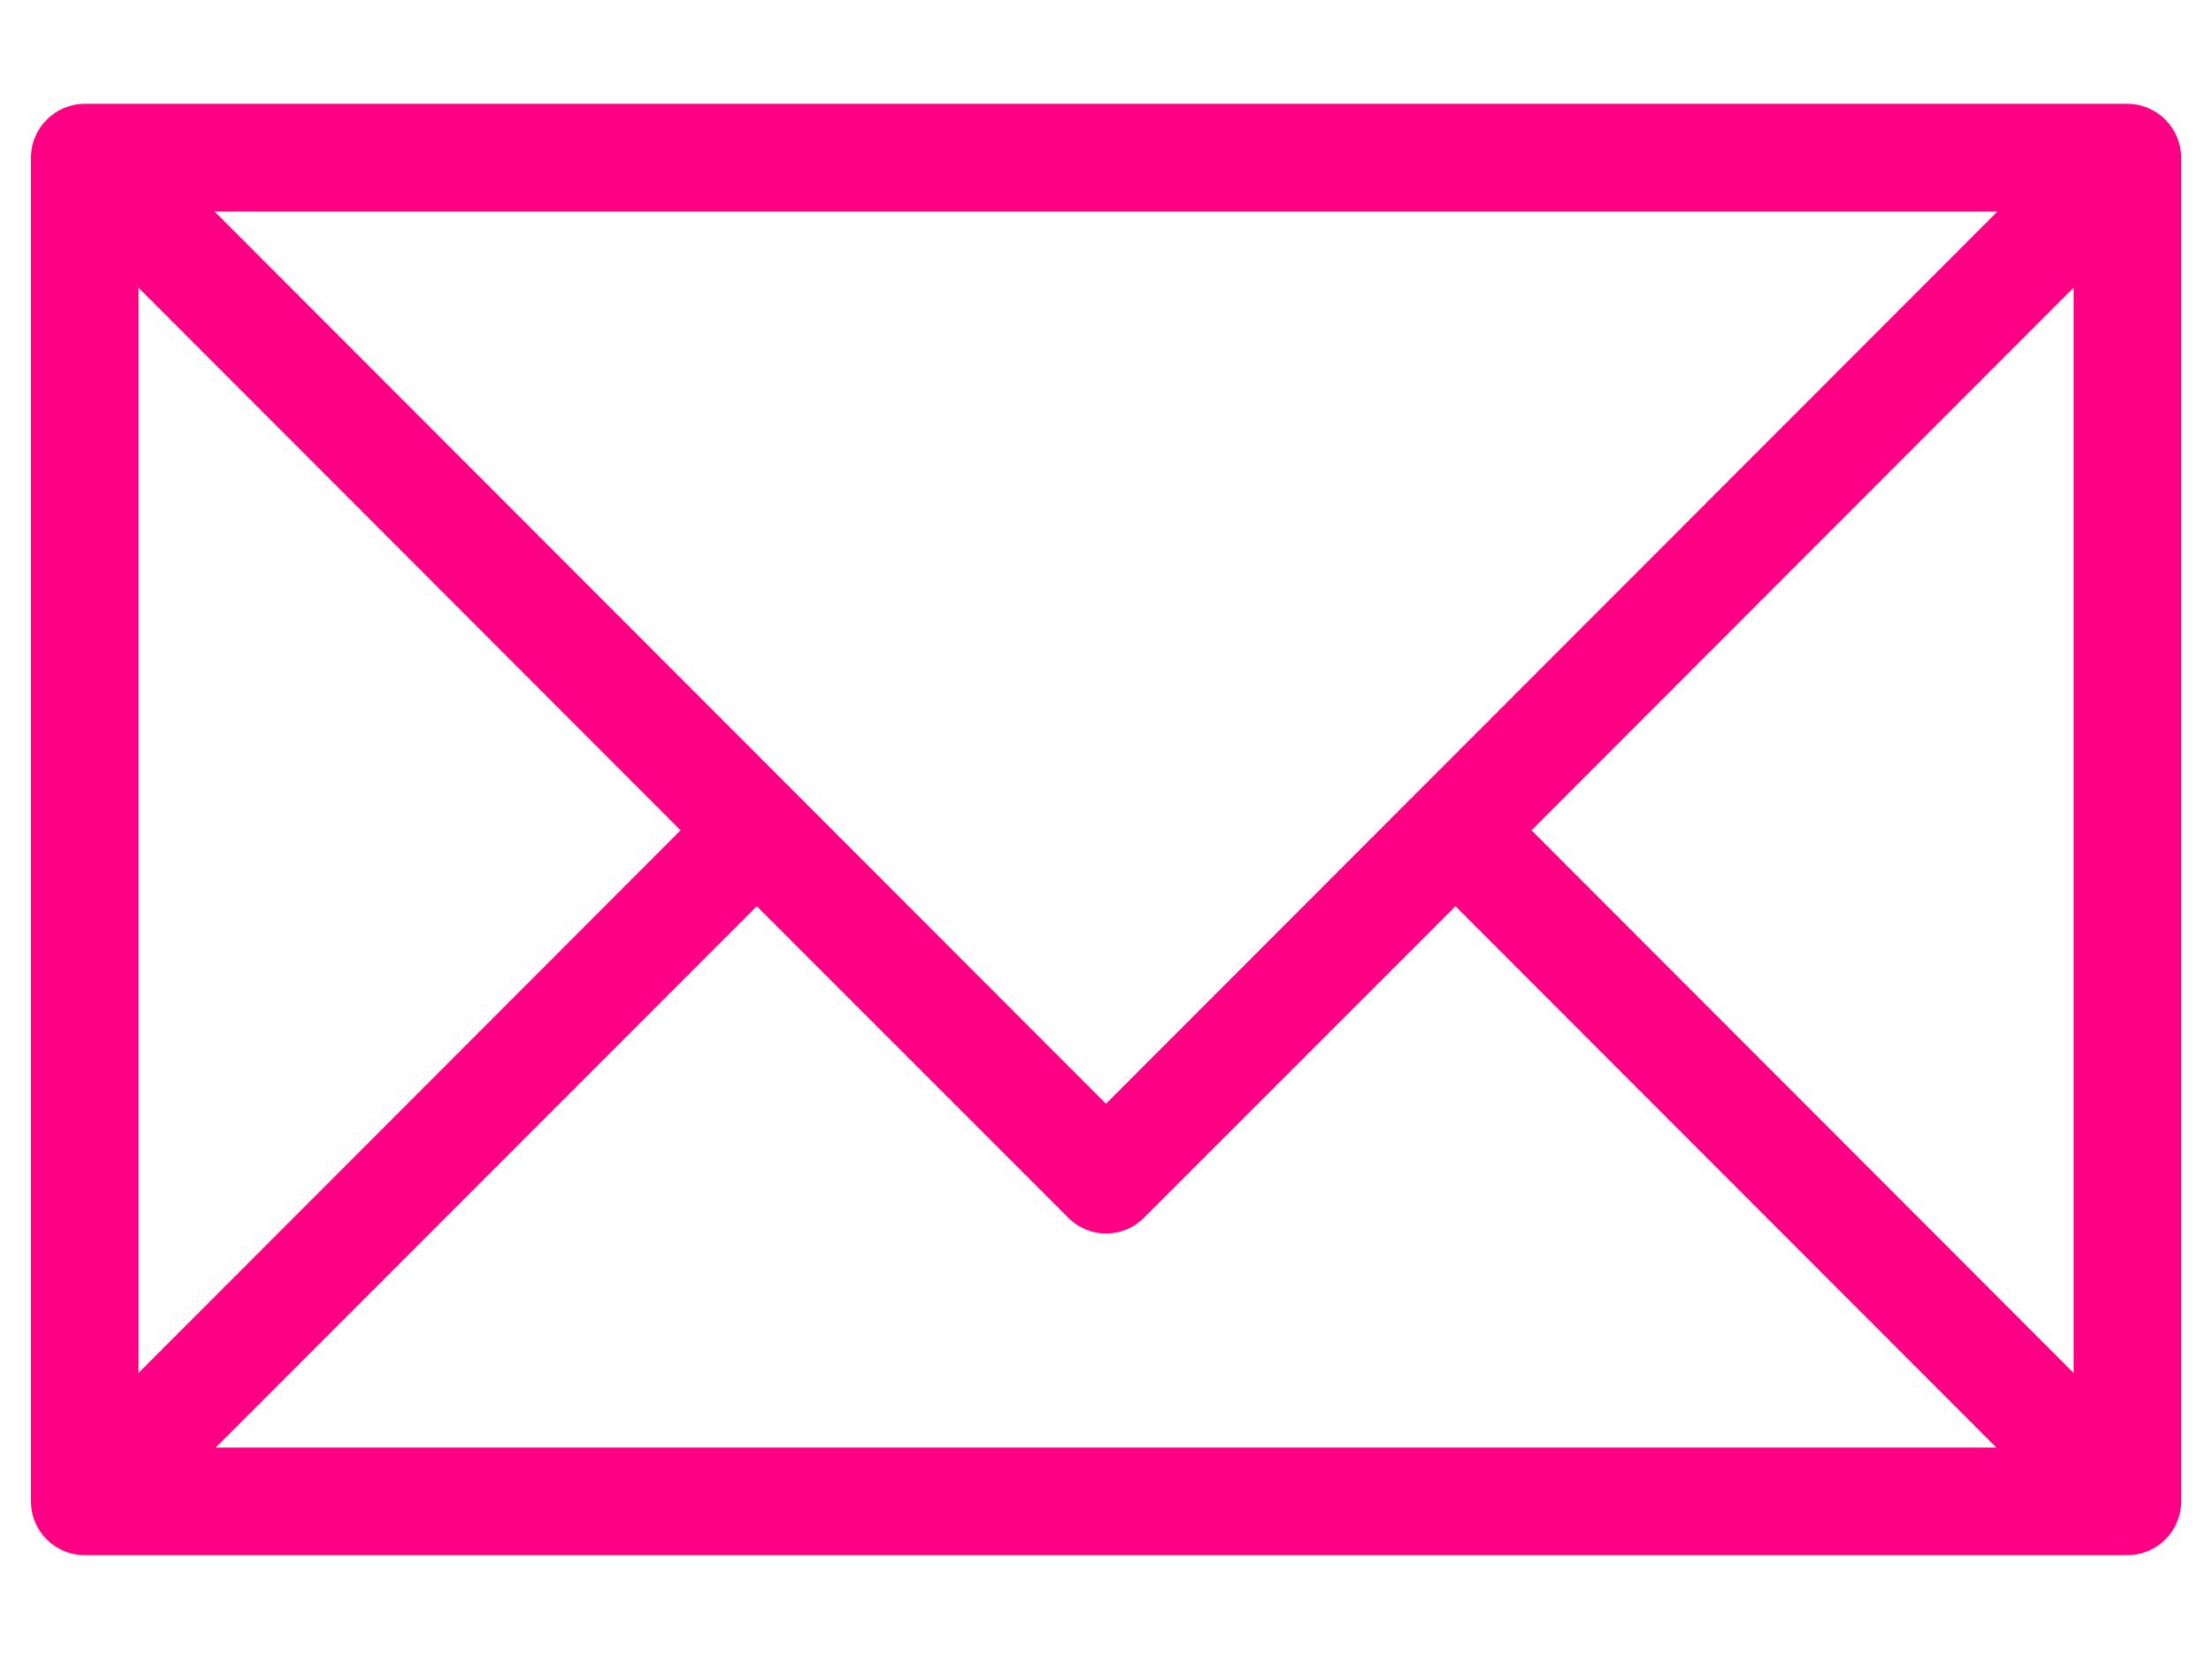 <svg width="16" height="12" viewBox="0 0 16 12" fill="none" xmlns="http://www.w3.org/2000/svg">
<path d="M15.388 0.751H0.613C0.4 0.751 0.224 0.926 0.224 1.14V10.86C0.224 11.076 0.399 11.249 0.613 11.249H15.388C15.602 11.249 15.777 11.076 15.777 10.86V1.14C15.776 0.926 15.602 0.751 15.388 0.751ZM14.448 1.53L8 7.984L1.552 1.53H14.448ZM1.002 2.081L4.923 6.006L1.002 9.931V2.081ZM1.56 10.471L5.474 6.555L7.727 8.808C7.88 8.961 8.122 8.961 8.275 8.808L10.528 6.555L14.441 10.471H1.56ZM14.999 9.931L11.078 6.006L14.999 2.081V9.931Z" fill="#FE0084"/>
</svg>
